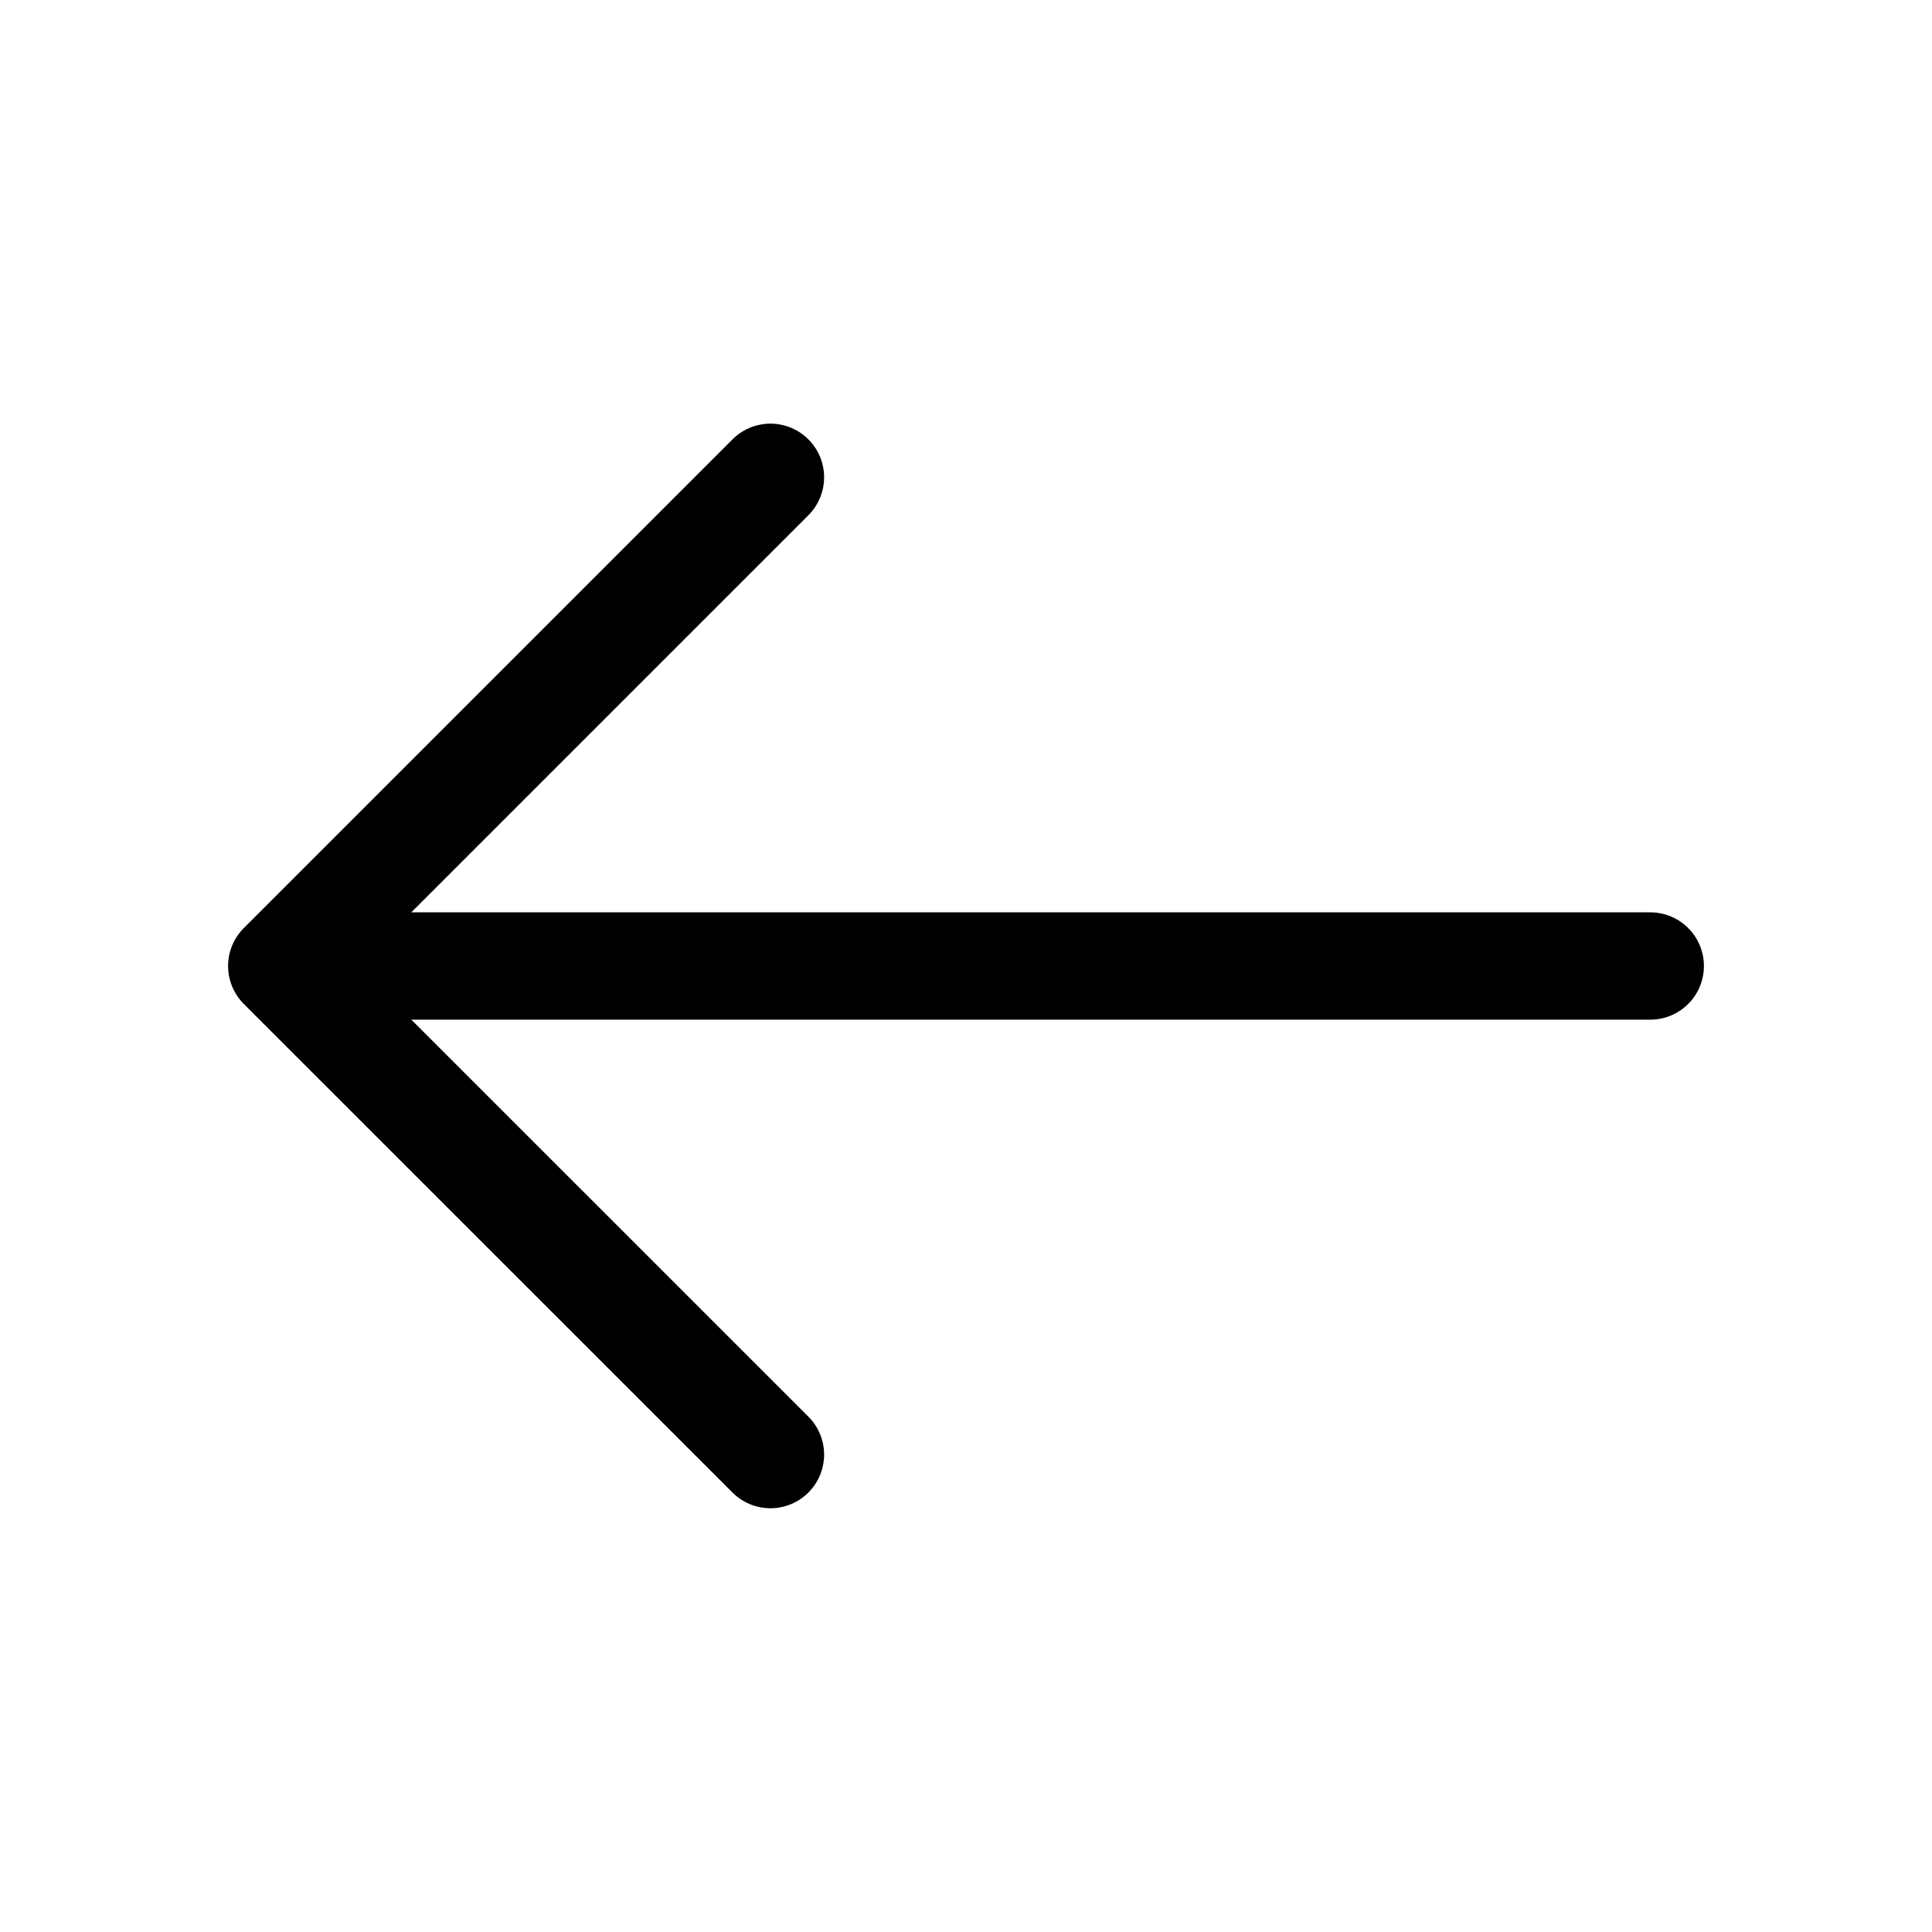 <svg width="18" height="18" viewBox="0 0 18 18" fill="none" xmlns="http://www.w3.org/2000/svg">
<path d="M7.178 4.447L2.625 9L7.178 13.552" stroke="black" stroke-miterlimit="10" stroke-linecap="round" stroke-linejoin="round"/>
<path d="M15.375 9H2.752" stroke="black" stroke-miterlimit="10" stroke-linecap="round" stroke-linejoin="round"/>
</svg>

